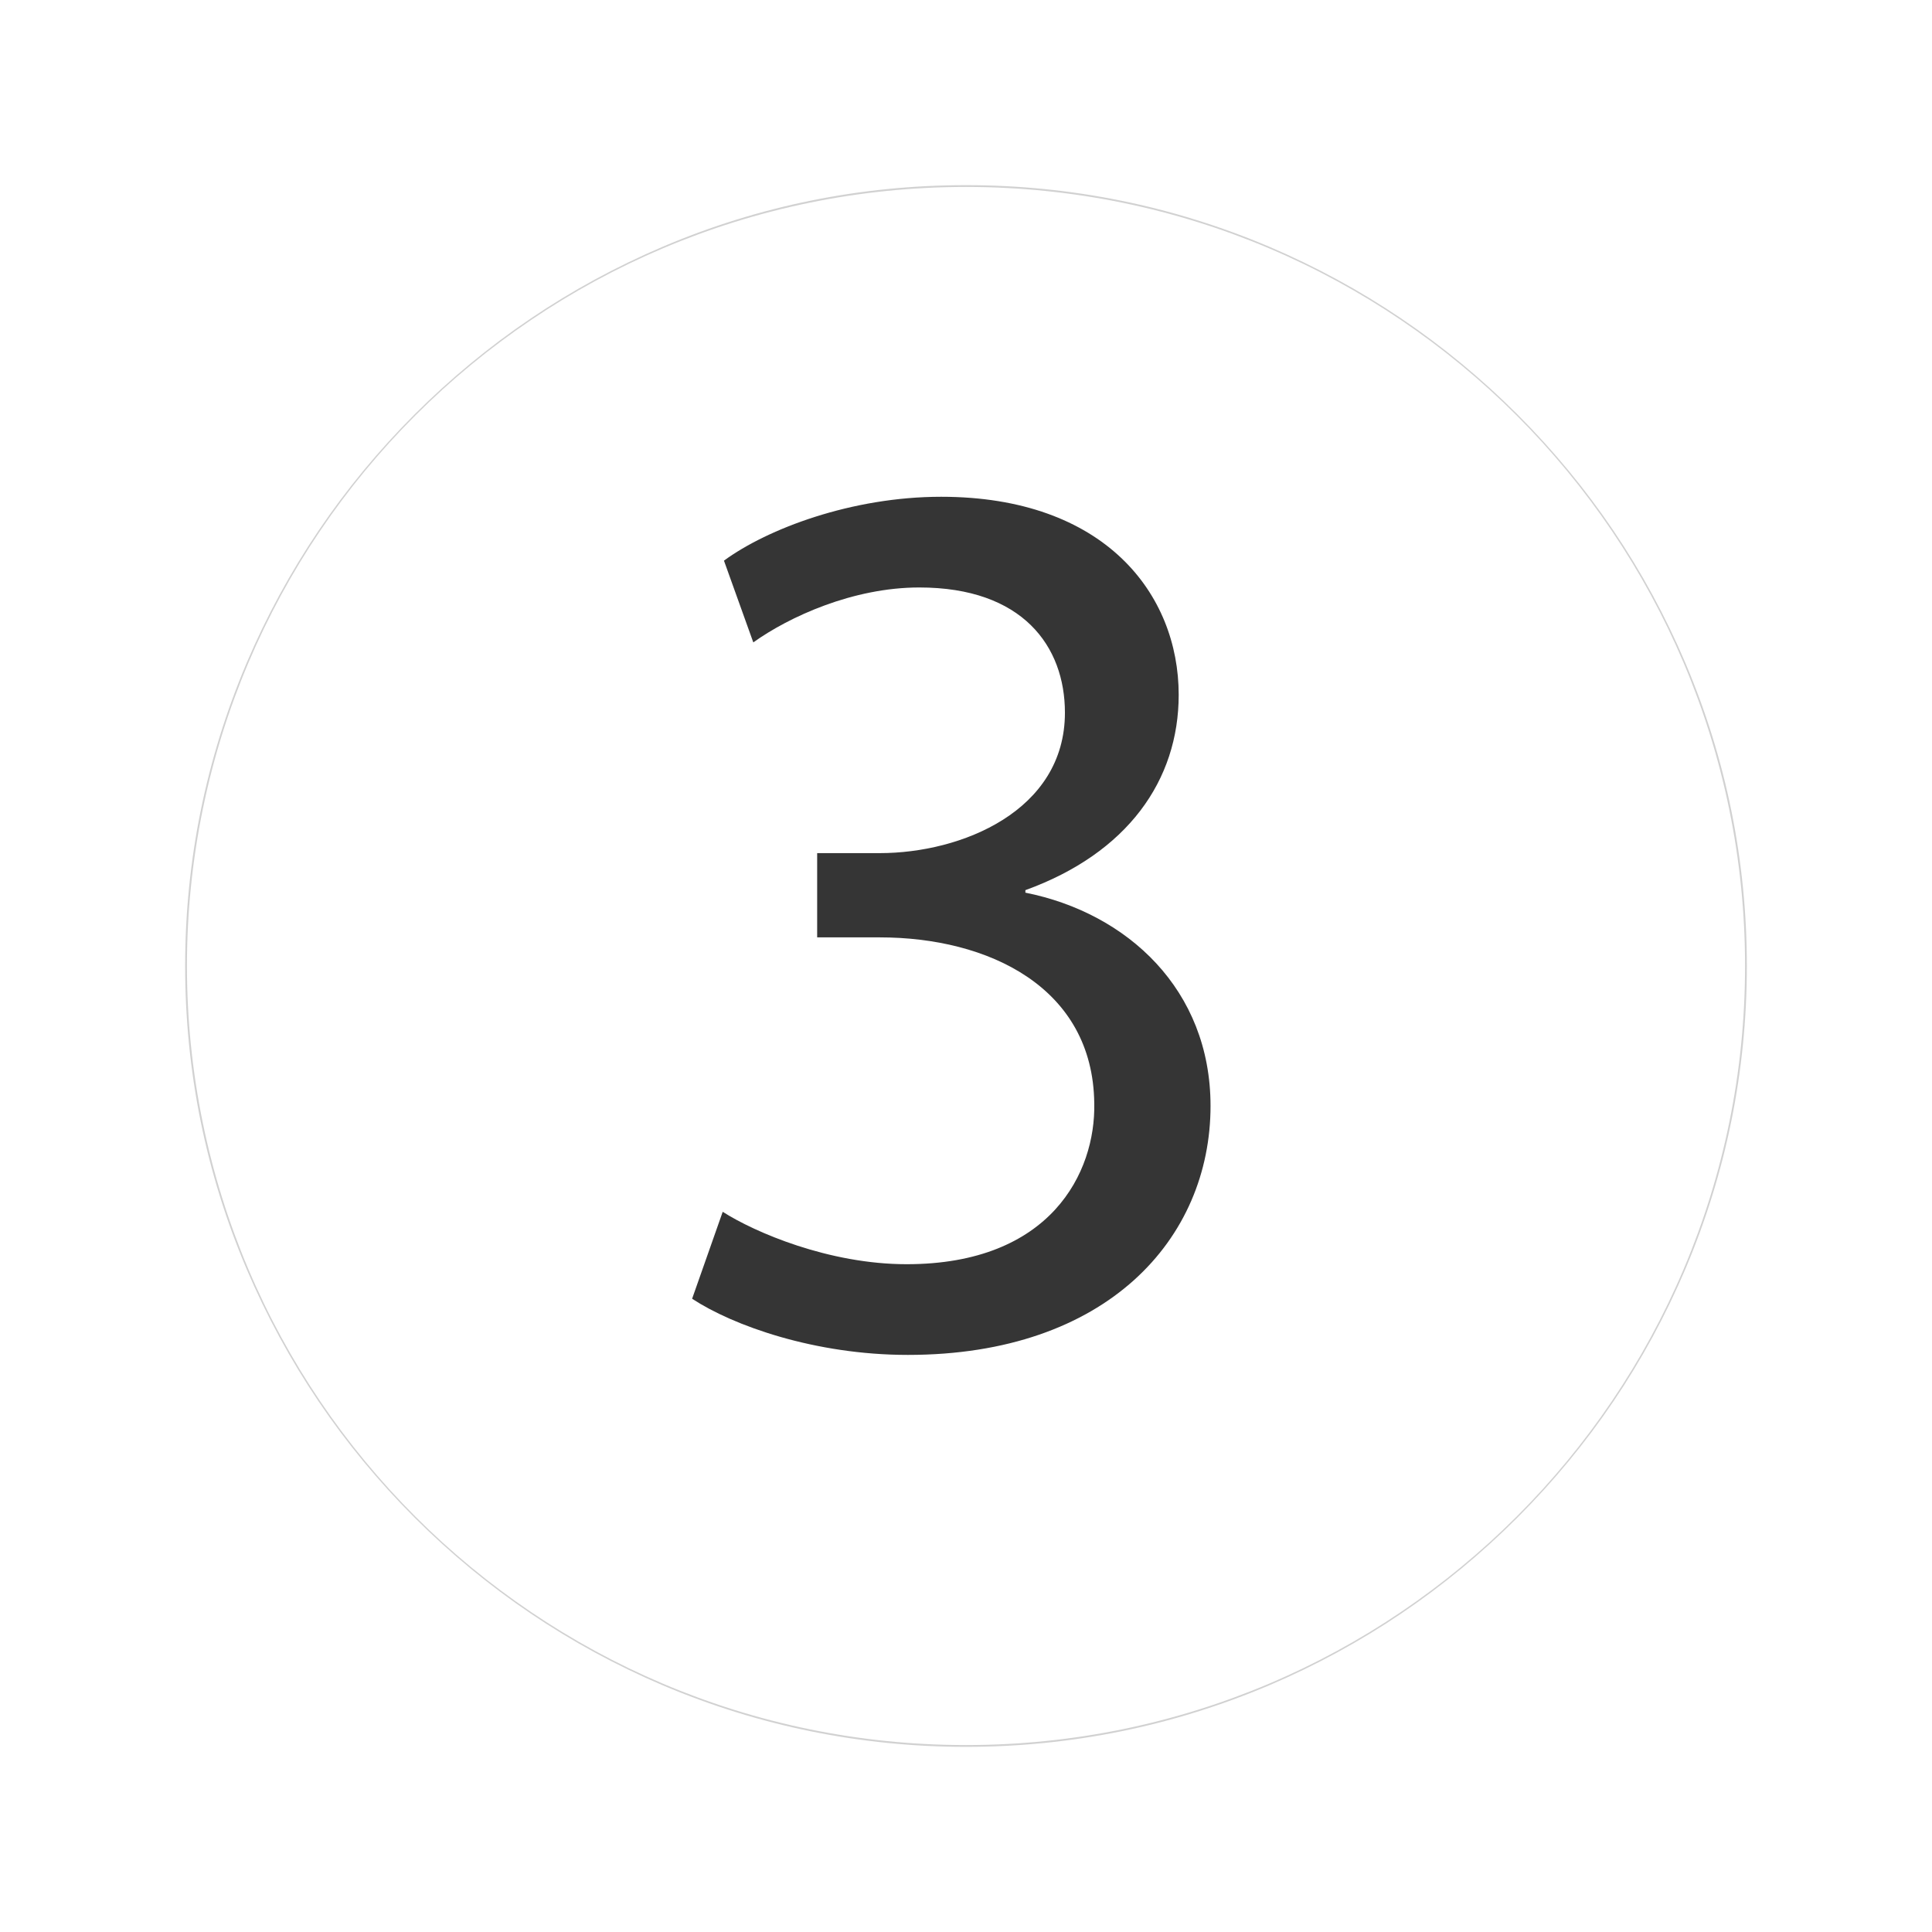 <?xml version="1.0" encoding="utf-8"?>
<!-- Generator: Adobe Illustrator 24.1.2, SVG Export Plug-In . SVG Version: 6.00 Build 0)  -->
<svg version="1.1" id="Layer_1" xmlns="http://www.w3.org/2000/svg" xmlns:xlink="http://www.w3.org/1999/xlink" x="0px" y="0px"
	 viewBox="0 0 1080 1080" style="enable-background:new 0 0 1080 1080;" xml:space="preserve">
<style type="text/css">
	.st0{fill:#353535;}
	.st1{opacity:0.23;}
</style>
<g>
	<path class="st0" d="M404,677.4c17.8,11.4,59.3,29.3,102.8,29.3c80.7,0,105.7-51.4,104.9-89.9c-0.7-65-59.3-92.8-119.9-92.8h-35
		v-47.1h35c45.7,0,103.5-23.6,103.5-78.5c0-37.1-23.6-70-81.4-70c-37.1,0-72.8,16.4-92.8,30.7l-16.4-45.7
		c24.3-17.8,71.4-35.7,121.4-35.7c91.4,0,132.8,54.3,132.8,110.7c0,47.8-28.6,88.5-85.7,109.2v1.4c57.1,11.4,103.5,54.3,103.5,119.2
		c0,74.2-57.8,139.2-169.2,139.2c-52.1,0-97.8-16.4-120.6-31.4L404,677.4z"/>
</g>
<g class="st1">
	<path class="st0" d="M540,976.5c-58.7,0-115.7-11.6-169.5-34.4c-51.9-22.1-98.6-53.6-138.8-93.8c-40.2-40.2-71.7-86.9-93.8-138.8
		c-22.9-53.8-34.4-110.8-34.4-169.5s11.6-115.7,34.4-169.5c22.1-51.9,53.6-98.6,93.8-138.8c40.2-40.2,86.9-71.7,138.8-93.8
		c53.8-22.9,110.8-34.4,169.5-34.4s115.7,11.6,169.5,34.4c51.9,22.1,98.6,53.6,138.8,93.8c40.2,40.2,71.7,86.9,93.8,138.8
		c22.9,53.8,34.4,110.8,34.4,169.5s-11.6,115.7-34.4,169.5c-22.1,51.9-53.6,98.6-93.8,138.8c-40.2,40.2-86.9,71.7-138.8,93.8
		C655.7,964.9,598.7,976.5,540,976.5z M540,104.5c-240.1,0-435.5,195.4-435.5,435.5c0,240.1,195.4,435.5,435.5,435.5
		S975.5,780.1,975.5,540C975.5,299.9,780.1,104.5,540,104.5z"/>
</g>
</svg>
